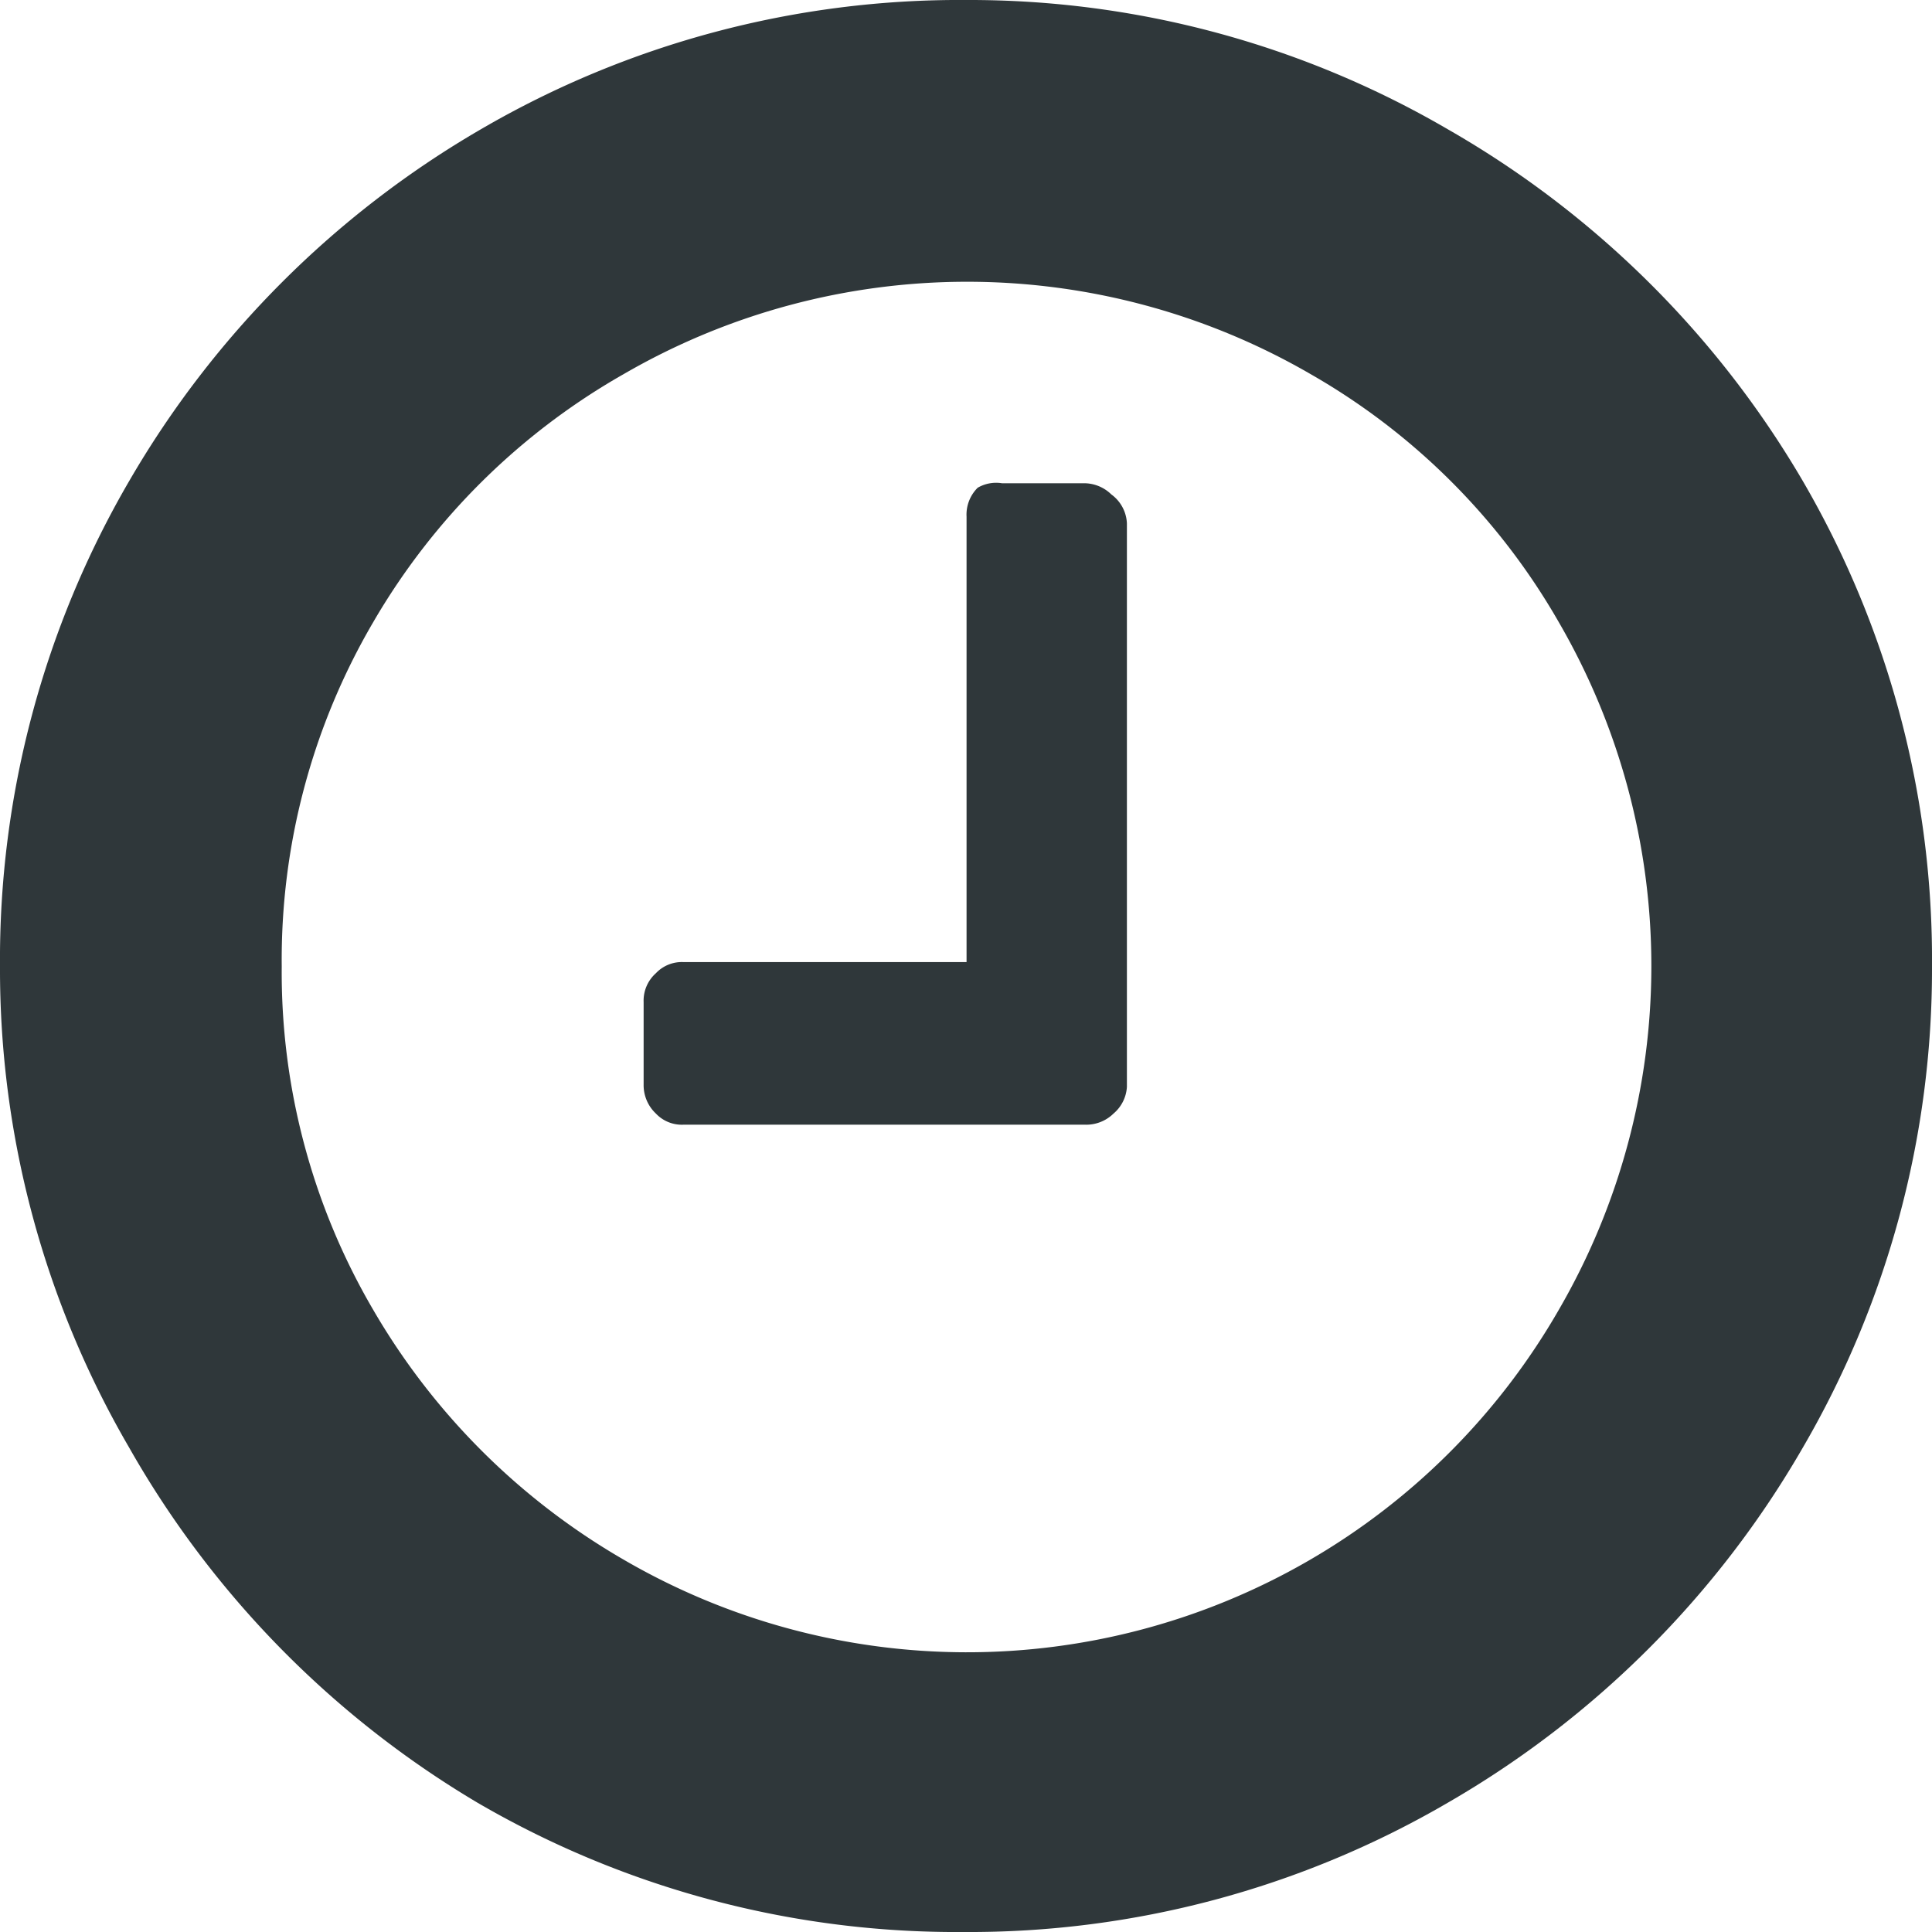 <svg xmlns="http://www.w3.org/2000/svg" viewBox="0 0 17.35 17.35"><defs><style>.cls-1{fill:#2f373a;}</style></defs><title>Fichier 64</title><g id="Calque_2" data-name="Calque 2"><g id="Calque_1-2" data-name="Calque 1"><path class="cls-1" d="M16.19,4.32a8.54,8.54,0,0,1,1.16,4.36A8.53,8.53,0,0,1,16.19,13,8.7,8.7,0,0,1,13,16.19a8.53,8.53,0,0,1-4.35,1.16,8.54,8.54,0,0,1-4.36-1.16A8.7,8.7,0,0,1,1.16,13,8.53,8.53,0,0,1,0,8.68,8.54,8.54,0,0,1,1.16,4.32,8.7,8.7,0,0,1,4.32,1.16,8.54,8.54,0,0,1,8.68,0,8.53,8.53,0,0,1,13,1.16,8.7,8.7,0,0,1,16.19,4.32ZM14,11.76a6.15,6.15,0,0,0,0-6.17,6,6,0,0,0-2.23-2.23,6.15,6.15,0,0,0-6.17,0A6.07,6.07,0,0,0,3.35,5.59a6,6,0,0,0-.82,3.09,6,6,0,0,0,.82,3.08A6.17,6.17,0,0,0,5.59,14,6.13,6.13,0,0,0,14,11.76ZM10.12,4.7V9.76A.34.34,0,0,1,10,10a.35.35,0,0,1-.26.1H6.14a.32.32,0,0,1-.25-.1.35.35,0,0,1-.11-.26V9a.33.33,0,0,1,.11-.26.32.32,0,0,1,.25-.1H8.68v-4a.34.34,0,0,1,.1-.26A.33.33,0,0,1,9,4.34h.72a.35.35,0,0,1,.26.1A.34.34,0,0,1,10.12,4.7Z"/></g></g></svg>